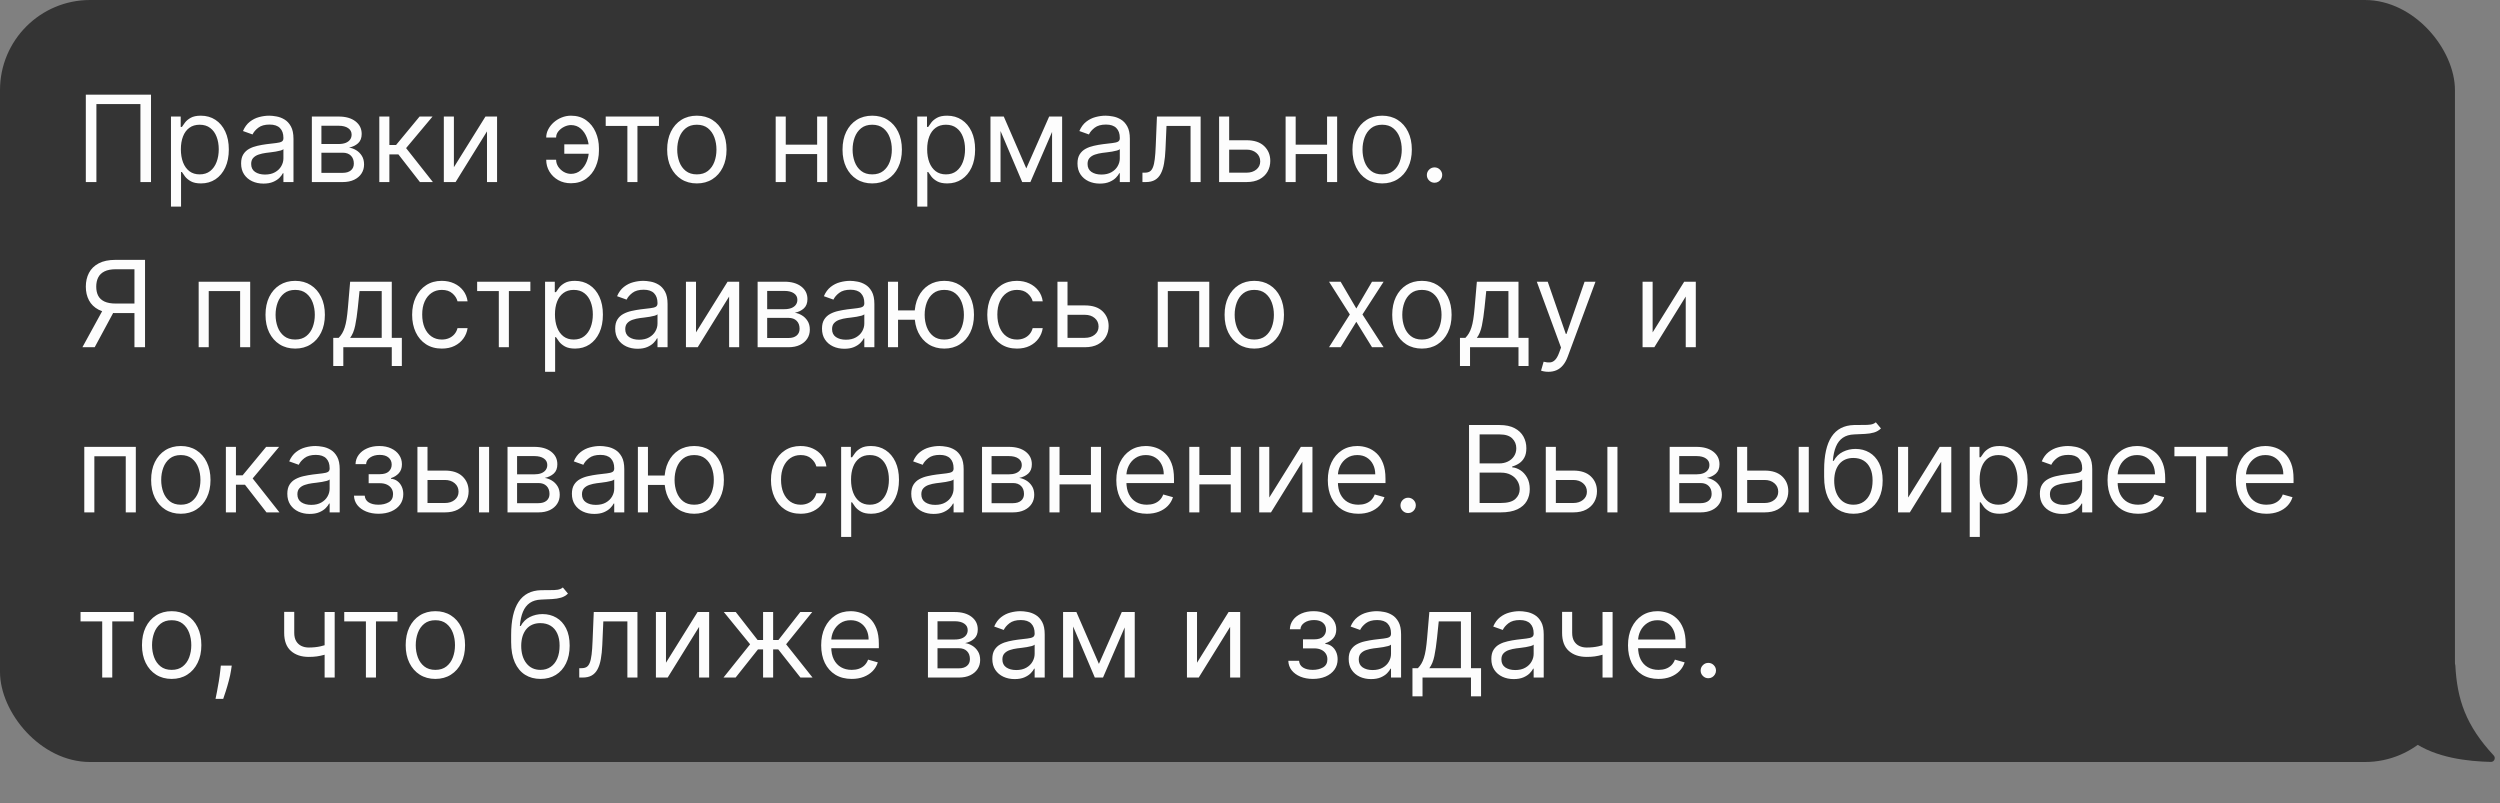 <?xml version="1.0" encoding="UTF-8"?> <svg xmlns="http://www.w3.org/2000/svg" width="1332" height="428" viewBox="0 0 1332 428" fill="none"><rect x="0" y="0" width="1332" height="428" fill="#808080" stroke="none"/><rect width="1308" height="406" rx="48" fill="#343434"></rect><path d="M80.454 50.455V97H74.818V55.455H51.364V97H45.727V50.455H80.454ZM91.097 110.091V62.091H96.278V67.636H96.915C97.309 67.03 97.854 66.258 98.551 65.318C99.263 64.364 100.278 63.515 101.597 62.773C102.93 62.015 104.733 61.636 107.006 61.636C109.945 61.636 112.536 62.371 114.778 63.841C117.021 65.311 118.771 67.394 120.028 70.091C121.286 72.788 121.915 75.97 121.915 79.636C121.915 83.333 121.286 86.538 120.028 89.25C118.771 91.947 117.028 94.038 114.801 95.523C112.574 96.992 110.006 97.727 107.097 97.727C104.854 97.727 103.059 97.356 101.71 96.614C100.362 95.856 99.324 95 98.597 94.046C97.869 93.076 97.309 92.273 96.915 91.636H96.46V110.091H91.097ZM96.369 79.546C96.369 82.182 96.756 84.508 97.528 86.523C98.301 88.523 99.43 90.091 100.915 91.227C102.4 92.349 104.218 92.909 106.369 92.909C108.612 92.909 110.483 92.318 111.983 91.136C113.498 89.939 114.634 88.333 115.392 86.318C116.165 84.288 116.551 82.03 116.551 79.546C116.551 77.091 116.172 74.879 115.415 72.909C114.672 70.924 113.544 69.356 112.028 68.204C110.528 67.038 108.642 66.454 106.369 66.454C104.188 66.454 102.354 67.008 100.869 68.114C99.385 69.204 98.263 70.735 97.506 72.704C96.748 74.659 96.369 76.939 96.369 79.546ZM140.369 97.818C138.157 97.818 136.15 97.401 134.347 96.568C132.544 95.72 131.112 94.5 130.051 92.909C128.991 91.303 128.46 89.364 128.46 87.091C128.46 85.091 128.854 83.47 129.642 82.227C130.43 80.97 131.483 79.985 132.801 79.273C134.119 78.561 135.574 78.03 137.165 77.682C138.771 77.318 140.384 77.03 142.006 76.818C144.127 76.546 145.847 76.341 147.165 76.204C148.498 76.053 149.468 75.803 150.074 75.454C150.695 75.106 151.006 74.5 151.006 73.636V73.454C151.006 71.212 150.392 69.47 149.165 68.227C147.953 66.985 146.112 66.364 143.642 66.364C141.081 66.364 139.074 66.924 137.619 68.046C136.165 69.167 135.142 70.364 134.551 71.636L129.46 69.818C130.369 67.697 131.581 66.046 133.097 64.864C134.627 63.667 136.294 62.833 138.097 62.364C139.915 61.879 141.703 61.636 143.46 61.636C144.581 61.636 145.869 61.773 147.324 62.045C148.794 62.303 150.21 62.841 151.574 63.659C152.953 64.477 154.097 65.712 155.006 67.364C155.915 69.015 156.369 71.227 156.369 74V97H151.006V92.273H150.733C150.369 93.03 149.763 93.841 148.915 94.704C148.066 95.568 146.938 96.303 145.528 96.909C144.119 97.515 142.4 97.818 140.369 97.818ZM141.188 93C143.309 93 145.097 92.583 146.551 91.75C148.021 90.917 149.127 89.841 149.869 88.523C150.627 87.204 151.006 85.818 151.006 84.364V79.454C150.778 79.727 150.278 79.977 149.506 80.204C148.748 80.417 147.869 80.606 146.869 80.773C145.884 80.924 144.922 81.061 143.983 81.182C143.059 81.288 142.309 81.379 141.733 81.454C140.339 81.636 139.036 81.932 137.824 82.341C136.627 82.735 135.657 83.333 134.915 84.136C134.188 84.924 133.824 86 133.824 87.364C133.824 89.227 134.513 90.636 135.892 91.591C137.286 92.53 139.051 93 141.188 93ZM166.159 97V62.091H180.432C184.189 62.091 187.174 62.939 189.386 64.636C191.598 66.333 192.705 68.576 192.705 71.364C192.705 73.485 192.076 75.129 190.818 76.296C189.561 77.447 187.947 78.227 185.977 78.636C187.265 78.818 188.515 79.273 189.727 80C190.955 80.727 191.97 81.727 192.773 83C193.576 84.258 193.977 85.803 193.977 87.636C193.977 89.424 193.523 91.023 192.614 92.432C191.705 93.841 190.402 94.954 188.705 95.773C187.008 96.591 184.977 97 182.614 97H166.159ZM171.25 92.091H182.614C184.462 92.091 185.909 91.651 186.955 90.773C188 89.894 188.523 88.697 188.523 87.182C188.523 85.379 188 83.962 186.955 82.932C185.909 81.886 184.462 81.364 182.614 81.364H171.25V92.091ZM171.25 76.727H180.432C181.871 76.727 183.106 76.53 184.136 76.136C185.167 75.727 185.955 75.151 186.5 74.409C187.061 73.651 187.341 72.758 187.341 71.727C187.341 70.258 186.727 69.106 185.5 68.273C184.273 67.424 182.583 67 180.432 67H171.25V76.727ZM202.097 97V62.091H207.46V77.273H211.006L223.551 62.091H230.46L216.369 78.909L230.642 97H223.733L212.278 82.273H207.46V97H202.097ZM241.835 89.091L258.653 62.091H264.835V97H259.472V70L242.744 97H236.472V62.091H241.835V89.091ZM304.205 66.636C302.992 66.651 301.773 66.962 300.545 67.568C299.333 68.174 298.318 68.977 297.5 69.977C296.697 70.962 296.295 72.061 296.295 73.273H291.023C291.023 71.758 291.386 70.303 292.114 68.909C292.841 67.515 293.818 66.273 295.045 65.182C296.288 64.091 297.697 63.227 299.273 62.591C300.864 61.955 302.508 61.636 304.205 61.636C307.386 61.636 310.083 62.439 312.295 64.046C314.523 65.651 316.212 67.773 317.364 70.409C318.53 73.046 319.114 75.909 319.114 79V80.273C319.114 83.349 318.53 86.212 317.364 88.864C316.212 91.5 314.523 93.621 312.295 95.227C310.083 96.833 307.386 97.636 304.205 97.636C301.659 97.636 299.394 97.076 297.409 95.954C295.424 94.818 293.864 93.303 292.727 91.409C291.591 89.515 291.023 87.409 291.023 85.091H296.295C296.295 86.409 296.667 87.644 297.409 88.796C298.167 89.932 299.144 90.856 300.341 91.568C301.553 92.265 302.841 92.621 304.205 92.636C306.235 92.621 307.962 91.985 309.386 90.727C310.811 89.47 311.894 87.894 312.636 86C313.379 84.106 313.75 82.197 313.75 80.273V79C313.75 77.03 313.379 75.106 312.636 73.227C311.909 71.333 310.833 69.765 309.409 68.523C308 67.28 306.265 66.651 304.205 66.636ZM315.932 76.909V81.909H300.659V76.909H315.932ZM322.722 67.091V62.091H351.085V67.091H339.631V97H334.267V67.091H322.722ZM371.278 97.727C368.127 97.727 365.362 96.977 362.983 95.477C360.619 93.977 358.771 91.879 357.438 89.182C356.119 86.485 355.46 83.333 355.46 79.727C355.46 76.091 356.119 72.917 357.438 70.204C358.771 67.492 360.619 65.386 362.983 63.886C365.362 62.386 368.127 61.636 371.278 61.636C374.43 61.636 377.188 62.386 379.551 63.886C381.93 65.386 383.778 67.492 385.097 70.204C386.43 72.917 387.097 76.091 387.097 79.727C387.097 83.333 386.43 86.485 385.097 89.182C383.778 91.879 381.93 93.977 379.551 95.477C377.188 96.977 374.43 97.727 371.278 97.727ZM371.278 92.909C373.672 92.909 375.642 92.296 377.188 91.068C378.733 89.841 379.877 88.227 380.619 86.227C381.362 84.227 381.733 82.061 381.733 79.727C381.733 77.394 381.362 75.22 380.619 73.204C379.877 71.189 378.733 69.561 377.188 68.318C375.642 67.076 373.672 66.454 371.278 66.454C368.884 66.454 366.915 67.076 365.369 68.318C363.824 69.561 362.68 71.189 361.938 73.204C361.195 75.22 360.824 77.394 360.824 79.727C360.824 82.061 361.195 84.227 361.938 86.227C362.68 88.227 363.824 89.841 365.369 91.068C366.915 92.296 368.884 92.909 371.278 92.909ZM436.648 77.091V82.091H417.375V77.091H436.648ZM418.648 62.091V97H413.284V62.091H418.648ZM440.739 62.091V97H435.375V62.091H440.739ZM464.716 97.727C461.564 97.727 458.799 96.977 456.42 95.477C454.057 93.977 452.208 91.879 450.875 89.182C449.557 86.485 448.898 83.333 448.898 79.727C448.898 76.091 449.557 72.917 450.875 70.204C452.208 67.492 454.057 65.386 456.42 63.886C458.799 62.386 461.564 61.636 464.716 61.636C467.867 61.636 470.625 62.386 472.989 63.886C475.367 65.386 477.216 67.492 478.534 70.204C479.867 72.917 480.534 76.091 480.534 79.727C480.534 83.333 479.867 86.485 478.534 89.182C477.216 91.879 475.367 93.977 472.989 95.477C470.625 96.977 467.867 97.727 464.716 97.727ZM464.716 92.909C467.11 92.909 469.08 92.296 470.625 91.068C472.17 89.841 473.314 88.227 474.057 86.227C474.799 84.227 475.17 82.061 475.17 79.727C475.17 77.394 474.799 75.22 474.057 73.204C473.314 71.189 472.17 69.561 470.625 68.318C469.08 67.076 467.11 66.454 464.716 66.454C462.322 66.454 460.352 67.076 458.807 68.318C457.261 69.561 456.117 71.189 455.375 73.204C454.633 75.22 454.261 77.394 454.261 79.727C454.261 82.061 454.633 84.227 455.375 86.227C456.117 88.227 457.261 89.841 458.807 91.068C460.352 92.296 462.322 92.909 464.716 92.909ZM488.722 110.091V62.091H493.903V67.636H494.54C494.934 67.03 495.479 66.258 496.176 65.318C496.888 64.364 497.903 63.515 499.222 62.773C500.555 62.015 502.358 61.636 504.631 61.636C507.57 61.636 510.161 62.371 512.403 63.841C514.646 65.311 516.396 67.394 517.653 70.091C518.911 72.788 519.54 75.97 519.54 79.636C519.54 83.333 518.911 86.538 517.653 89.25C516.396 91.947 514.653 94.038 512.426 95.523C510.199 96.992 507.631 97.727 504.722 97.727C502.479 97.727 500.684 97.356 499.335 96.614C497.987 95.856 496.949 95 496.222 94.046C495.494 93.076 494.934 92.273 494.54 91.636H494.085V110.091H488.722ZM493.994 79.546C493.994 82.182 494.381 84.508 495.153 86.523C495.926 88.523 497.055 90.091 498.54 91.227C500.025 92.349 501.843 92.909 503.994 92.909C506.237 92.909 508.108 92.318 509.608 91.136C511.123 89.939 512.259 88.333 513.017 86.318C513.79 84.288 514.176 82.03 514.176 79.546C514.176 77.091 513.797 74.879 513.04 72.909C512.297 70.924 511.169 69.356 509.653 68.204C508.153 67.038 506.267 66.454 503.994 66.454C501.813 66.454 499.979 67.008 498.494 68.114C497.009 69.204 495.888 70.735 495.131 72.704C494.373 74.659 493.994 76.939 493.994 79.546ZM546.812 89.727L558.994 62.091H564.085L548.994 97H544.631L529.812 62.091H534.812L546.812 89.727ZM533.085 62.091V97H527.722V62.091H533.085ZM560.54 97V62.091H565.903V97H560.54ZM585.994 97.818C583.782 97.818 581.775 97.401 579.972 96.568C578.169 95.72 576.737 94.5 575.676 92.909C574.616 91.303 574.085 89.364 574.085 87.091C574.085 85.091 574.479 83.47 575.267 82.227C576.055 80.97 577.108 79.985 578.426 79.273C579.744 78.561 581.199 78.03 582.79 77.682C584.396 77.318 586.009 77.03 587.631 76.818C589.752 76.546 591.472 76.341 592.79 76.204C594.123 76.053 595.093 75.803 595.699 75.454C596.32 75.106 596.631 74.5 596.631 73.636V73.454C596.631 71.212 596.017 69.47 594.79 68.227C593.578 66.985 591.737 66.364 589.267 66.364C586.706 66.364 584.699 66.924 583.244 68.046C581.79 69.167 580.767 70.364 580.176 71.636L575.085 69.818C575.994 67.697 577.206 66.046 578.722 64.864C580.252 63.667 581.919 62.833 583.722 62.364C585.54 61.879 587.328 61.636 589.085 61.636C590.206 61.636 591.494 61.773 592.949 62.045C594.419 62.303 595.835 62.841 597.199 63.659C598.578 64.477 599.722 65.712 600.631 67.364C601.54 69.015 601.994 71.227 601.994 74V97H596.631V92.273H596.358C595.994 93.03 595.388 93.841 594.54 94.704C593.691 95.568 592.563 96.303 591.153 96.909C589.744 97.515 588.025 97.818 585.994 97.818ZM586.812 93C588.934 93 590.722 92.583 592.176 91.75C593.646 90.917 594.752 89.841 595.494 88.523C596.252 87.204 596.631 85.818 596.631 84.364V79.454C596.403 79.727 595.903 79.977 595.131 80.204C594.373 80.417 593.494 80.606 592.494 80.773C591.509 80.924 590.547 81.061 589.608 81.182C588.684 81.288 587.934 81.379 587.358 81.454C585.964 81.636 584.661 81.932 583.449 82.341C582.252 82.735 581.282 83.333 580.54 84.136C579.813 84.924 579.449 86 579.449 87.364C579.449 89.227 580.138 90.636 581.517 91.591C582.911 92.53 584.676 93 586.812 93ZM608.693 97V92H609.966C611.011 92 611.883 91.796 612.58 91.386C613.277 90.962 613.837 90.227 614.261 89.182C614.701 88.121 615.034 86.651 615.261 84.773C615.504 82.879 615.678 80.47 615.784 77.546L616.42 62.091H639.693V97H634.33V67.091H621.511L620.966 79.546C620.845 82.409 620.587 84.932 620.193 87.114C619.814 89.28 619.231 91.099 618.443 92.568C617.67 94.038 616.64 95.144 615.352 95.886C614.064 96.629 612.451 97 610.511 97H608.693ZM654.17 74.727H664.17C668.261 74.727 671.39 75.765 673.557 77.841C675.723 79.917 676.807 82.546 676.807 85.727C676.807 87.818 676.322 89.72 675.352 91.432C674.383 93.129 672.958 94.485 671.08 95.5C669.201 96.5 666.898 97 664.17 97H649.534V62.091H654.898V92H664.17C666.292 92 668.034 91.439 669.398 90.318C670.761 89.197 671.443 87.758 671.443 86C671.443 84.151 670.761 82.644 669.398 81.477C668.034 80.311 666.292 79.727 664.17 79.727H654.17V74.727ZM708.335 77.091V82.091H689.062V77.091H708.335ZM690.335 62.091V97H684.972V62.091H690.335ZM712.426 62.091V97H707.062V62.091H712.426ZM736.403 97.727C733.252 97.727 730.487 96.977 728.108 95.477C725.744 93.977 723.896 91.879 722.562 89.182C721.244 86.485 720.585 83.333 720.585 79.727C720.585 76.091 721.244 72.917 722.562 70.204C723.896 67.492 725.744 65.386 728.108 63.886C730.487 62.386 733.252 61.636 736.403 61.636C739.555 61.636 742.313 62.386 744.676 63.886C747.055 65.386 748.903 67.492 750.222 70.204C751.555 72.917 752.222 76.091 752.222 79.727C752.222 83.333 751.555 86.485 750.222 89.182C748.903 91.879 747.055 93.977 744.676 95.477C742.313 96.977 739.555 97.727 736.403 97.727ZM736.403 92.909C738.797 92.909 740.767 92.296 742.312 91.068C743.858 89.841 745.002 88.227 745.744 86.227C746.487 84.227 746.858 82.061 746.858 79.727C746.858 77.394 746.487 75.22 745.744 73.204C745.002 71.189 743.858 69.561 742.312 68.318C740.767 67.076 738.797 66.454 736.403 66.454C734.009 66.454 732.04 67.076 730.494 68.318C728.949 69.561 727.805 71.189 727.062 73.204C726.32 75.22 725.949 77.394 725.949 79.727C725.949 82.061 726.32 84.227 727.062 86.227C727.805 88.227 728.949 89.841 730.494 91.068C732.04 92.296 734.009 92.909 736.403 92.909ZM764.318 97.364C763.197 97.364 762.235 96.962 761.432 96.159C760.629 95.356 760.227 94.394 760.227 93.273C760.227 92.151 760.629 91.189 761.432 90.386C762.235 89.583 763.197 89.182 764.318 89.182C765.439 89.182 766.402 89.583 767.205 90.386C768.008 91.189 768.409 92.151 768.409 93.273C768.409 94.015 768.22 94.697 767.841 95.318C767.477 95.939 766.985 96.439 766.364 96.818C765.758 97.182 765.076 97.364 764.318 97.364ZM77.273 185H71.636V143.455H61.727C59.212 143.455 57.189 143.841 55.659 144.614C54.129 145.371 53.015 146.447 52.318 147.841C51.621 149.235 51.273 150.864 51.273 152.727C51.273 154.591 51.614 156.197 52.295 157.545C52.992 158.879 54.099 159.909 55.614 160.636C57.144 161.364 59.151 161.727 61.636 161.727H74.182V166.818H61.455C57.849 166.818 54.886 166.22 52.568 165.023C50.25 163.811 48.53 162.144 47.409 160.023C46.288 157.902 45.727 155.47 45.727 152.727C45.727 149.985 46.288 147.538 47.409 145.386C48.53 143.235 50.258 141.545 52.591 140.318C54.924 139.076 57.909 138.455 61.545 138.455H77.273V185ZM55.364 164.091H61.727L50.455 185H43.909L55.364 164.091ZM105.847 185V150.091H133.301V185H127.938V155.091H111.21V185H105.847ZM157.278 185.727C154.127 185.727 151.362 184.977 148.983 183.477C146.619 181.977 144.771 179.879 143.438 177.182C142.119 174.485 141.46 171.333 141.46 167.727C141.46 164.091 142.119 160.917 143.438 158.205C144.771 155.492 146.619 153.386 148.983 151.886C151.362 150.386 154.127 149.636 157.278 149.636C160.43 149.636 163.188 150.386 165.551 151.886C167.93 153.386 169.778 155.492 171.097 158.205C172.43 160.917 173.097 164.091 173.097 167.727C173.097 171.333 172.43 174.485 171.097 177.182C169.778 179.879 167.93 181.977 165.551 183.477C163.188 184.977 160.43 185.727 157.278 185.727ZM157.278 180.909C159.672 180.909 161.642 180.295 163.188 179.068C164.733 177.841 165.877 176.227 166.619 174.227C167.362 172.227 167.733 170.061 167.733 167.727C167.733 165.394 167.362 163.22 166.619 161.205C165.877 159.189 164.733 157.561 163.188 156.318C161.642 155.076 159.672 154.455 157.278 154.455C154.884 154.455 152.915 155.076 151.369 156.318C149.824 157.561 148.68 159.189 147.938 161.205C147.195 163.22 146.824 165.394 146.824 167.727C146.824 170.061 147.195 172.227 147.938 174.227C148.68 176.227 149.824 177.841 151.369 179.068C152.915 180.295 154.884 180.909 157.278 180.909ZM177.557 195V180H180.466C181.178 179.258 181.792 178.455 182.307 177.591C182.822 176.727 183.269 175.705 183.648 174.523C184.042 173.326 184.375 171.871 184.648 170.159C184.92 168.432 185.163 166.348 185.375 163.909L186.557 150.091H208.739V180H214.102V195H208.739V185H182.92V195H177.557ZM186.557 180H203.375V155.091H191.557L190.648 163.909C190.269 167.561 189.799 170.75 189.239 173.477C188.678 176.205 187.784 178.379 186.557 180ZM235.403 185.727C232.131 185.727 229.313 184.955 226.949 183.409C224.585 181.864 222.767 179.735 221.494 177.023C220.222 174.311 219.585 171.212 219.585 167.727C219.585 164.182 220.237 161.053 221.54 158.341C222.858 155.614 224.691 153.485 227.04 151.955C229.403 150.409 232.161 149.636 235.312 149.636C237.767 149.636 239.979 150.091 241.949 151C243.919 151.909 245.532 153.182 246.79 154.818C248.047 156.455 248.828 158.364 249.131 160.545H243.767C243.358 158.955 242.449 157.545 241.04 156.318C239.646 155.076 237.767 154.455 235.403 154.455C233.313 154.455 231.479 155 229.903 156.091C228.343 157.167 227.123 158.689 226.244 160.659C225.381 162.614 224.949 164.909 224.949 167.545C224.949 170.242 225.373 172.591 226.222 174.591C227.085 176.591 228.297 178.144 229.858 179.25C231.434 180.356 233.282 180.909 235.403 180.909C236.797 180.909 238.062 180.667 239.199 180.182C240.335 179.697 241.297 179 242.085 178.091C242.873 177.182 243.434 176.091 243.767 174.818H249.131C248.828 176.879 248.078 178.735 246.881 180.386C245.699 182.023 244.131 183.326 242.176 184.295C240.237 185.25 237.979 185.727 235.403 185.727ZM254.222 155.091V150.091H282.585V155.091H271.131V185H265.767V155.091H254.222ZM290.409 198.091V150.091H295.591V155.636H296.227C296.621 155.03 297.167 154.258 297.864 153.318C298.576 152.364 299.591 151.515 300.909 150.773C302.242 150.015 304.045 149.636 306.318 149.636C309.258 149.636 311.848 150.371 314.091 151.841C316.333 153.311 318.083 155.394 319.341 158.091C320.598 160.788 321.227 163.97 321.227 167.636C321.227 171.333 320.598 174.538 319.341 177.25C318.083 179.947 316.341 182.038 314.114 183.523C311.886 184.992 309.318 185.727 306.409 185.727C304.167 185.727 302.371 185.356 301.023 184.614C299.674 183.856 298.636 183 297.909 182.045C297.182 181.076 296.621 180.273 296.227 179.636H295.773V198.091H290.409ZM295.682 167.545C295.682 170.182 296.068 172.508 296.841 174.523C297.614 176.523 298.742 178.091 300.227 179.227C301.712 180.348 303.53 180.909 305.682 180.909C307.924 180.909 309.795 180.318 311.295 179.136C312.811 177.939 313.947 176.333 314.705 174.318C315.477 172.288 315.864 170.03 315.864 167.545C315.864 165.091 315.485 162.879 314.727 160.909C313.985 158.924 312.856 157.356 311.341 156.205C309.841 155.038 307.955 154.455 305.682 154.455C303.5 154.455 301.667 155.008 300.182 156.114C298.697 157.205 297.576 158.735 296.818 160.705C296.061 162.659 295.682 164.939 295.682 167.545ZM339.682 185.818C337.47 185.818 335.462 185.402 333.659 184.568C331.856 183.72 330.424 182.5 329.364 180.909C328.303 179.303 327.773 177.364 327.773 175.091C327.773 173.091 328.167 171.47 328.955 170.227C329.742 168.97 330.795 167.985 332.114 167.273C333.432 166.561 334.886 166.03 336.477 165.682C338.083 165.318 339.697 165.03 341.318 164.818C343.439 164.545 345.159 164.341 346.477 164.205C347.811 164.053 348.78 163.803 349.386 163.455C350.008 163.106 350.318 162.5 350.318 161.636V161.455C350.318 159.212 349.705 157.47 348.477 156.227C347.265 154.985 345.424 154.364 342.955 154.364C340.394 154.364 338.386 154.924 336.932 156.045C335.477 157.167 334.455 158.364 333.864 159.636L328.773 157.818C329.682 155.697 330.894 154.045 332.409 152.864C333.939 151.667 335.606 150.833 337.409 150.364C339.227 149.879 341.015 149.636 342.773 149.636C343.894 149.636 345.182 149.773 346.636 150.045C348.106 150.303 349.523 150.841 350.886 151.659C352.265 152.477 353.409 153.712 354.318 155.364C355.227 157.015 355.682 159.227 355.682 162V185H350.318V180.273H350.045C349.682 181.03 349.076 181.841 348.227 182.705C347.379 183.568 346.25 184.303 344.841 184.909C343.432 185.515 341.712 185.818 339.682 185.818ZM340.5 181C342.621 181 344.409 180.583 345.864 179.75C347.333 178.917 348.439 177.841 349.182 176.523C349.939 175.205 350.318 173.818 350.318 172.364V167.455C350.091 167.727 349.591 167.977 348.818 168.205C348.061 168.417 347.182 168.606 346.182 168.773C345.197 168.924 344.235 169.061 343.295 169.182C342.371 169.288 341.621 169.379 341.045 169.455C339.652 169.636 338.348 169.932 337.136 170.341C335.939 170.735 334.97 171.333 334.227 172.136C333.5 172.924 333.136 174 333.136 175.364C333.136 177.227 333.826 178.636 335.205 179.591C336.598 180.53 338.364 181 340.5 181ZM370.835 177.091L387.653 150.091H393.835V185H388.472V158L371.744 185H365.472V150.091H370.835V177.091ZM403.659 185V150.091H417.932C421.689 150.091 424.674 150.939 426.886 152.636C429.098 154.333 430.205 156.576 430.205 159.364C430.205 161.485 429.576 163.129 428.318 164.295C427.061 165.447 425.447 166.227 423.477 166.636C424.765 166.818 426.015 167.273 427.227 168C428.455 168.727 429.47 169.727 430.273 171C431.076 172.258 431.477 173.803 431.477 175.636C431.477 177.424 431.023 179.023 430.114 180.432C429.205 181.841 427.902 182.955 426.205 183.773C424.508 184.591 422.477 185 420.114 185H403.659ZM408.75 180.091H420.114C421.962 180.091 423.409 179.652 424.455 178.773C425.5 177.894 426.023 176.697 426.023 175.182C426.023 173.379 425.5 171.962 424.455 170.932C423.409 169.886 421.962 169.364 420.114 169.364H408.75V180.091ZM408.75 164.727H417.932C419.371 164.727 420.606 164.53 421.636 164.136C422.667 163.727 423.455 163.152 424 162.409C424.561 161.652 424.841 160.758 424.841 159.727C424.841 158.258 424.227 157.106 423 156.273C421.773 155.424 420.083 155 417.932 155H408.75V164.727ZM449.869 185.818C447.657 185.818 445.65 185.402 443.847 184.568C442.044 183.72 440.612 182.5 439.551 180.909C438.491 179.303 437.96 177.364 437.96 175.091C437.96 173.091 438.354 171.47 439.142 170.227C439.93 168.97 440.983 167.985 442.301 167.273C443.619 166.561 445.074 166.03 446.665 165.682C448.271 165.318 449.884 165.03 451.506 164.818C453.627 164.545 455.347 164.341 456.665 164.205C457.998 164.053 458.968 163.803 459.574 163.455C460.195 163.106 460.506 162.5 460.506 161.636V161.455C460.506 159.212 459.892 157.47 458.665 156.227C457.453 154.985 455.612 154.364 453.142 154.364C450.581 154.364 448.574 154.924 447.119 156.045C445.665 157.167 444.642 158.364 444.051 159.636L438.96 157.818C439.869 155.697 441.081 154.045 442.597 152.864C444.127 151.667 445.794 150.833 447.597 150.364C449.415 149.879 451.203 149.636 452.96 149.636C454.081 149.636 455.369 149.773 456.824 150.045C458.294 150.303 459.71 150.841 461.074 151.659C462.453 152.477 463.597 153.712 464.506 155.364C465.415 157.015 465.869 159.227 465.869 162V185H460.506V180.273H460.233C459.869 181.03 459.263 181.841 458.415 182.705C457.566 183.568 456.438 184.303 455.028 184.909C453.619 185.515 451.9 185.818 449.869 185.818ZM450.688 181C452.809 181 454.597 180.583 456.051 179.75C457.521 178.917 458.627 177.841 459.369 176.523C460.127 175.205 460.506 173.818 460.506 172.364V167.455C460.278 167.727 459.778 167.977 459.006 168.205C458.248 168.417 457.369 168.606 456.369 168.773C455.384 168.924 454.422 169.061 453.483 169.182C452.559 169.288 451.809 169.379 451.233 169.455C449.839 169.636 448.536 169.932 447.324 170.341C446.127 170.735 445.157 171.333 444.415 172.136C443.688 172.924 443.324 174 443.324 175.364C443.324 177.227 444.013 178.636 445.392 179.591C446.786 180.53 448.551 181 450.688 181ZM492.386 165.364V170.364H473.932V165.364H492.386ZM478.477 150.091V185H473.114V150.091H478.477ZM503.114 185.727C499.962 185.727 497.197 184.977 494.818 183.477C492.455 181.977 490.606 179.879 489.273 177.182C487.955 174.485 487.295 171.333 487.295 167.727C487.295 164.091 487.955 160.917 489.273 158.205C490.606 155.492 492.455 153.386 494.818 151.886C497.197 150.386 499.962 149.636 503.114 149.636C506.265 149.636 509.023 150.386 511.386 151.886C513.765 153.386 515.614 155.492 516.932 158.205C518.265 160.917 518.932 164.091 518.932 167.727C518.932 171.333 518.265 174.485 516.932 177.182C515.614 179.879 513.765 181.977 511.386 183.477C509.023 184.977 506.265 185.727 503.114 185.727ZM503.114 180.909C505.508 180.909 507.477 180.295 509.023 179.068C510.568 177.841 511.712 176.227 512.455 174.227C513.197 172.227 513.568 170.061 513.568 167.727C513.568 165.394 513.197 163.22 512.455 161.205C511.712 159.189 510.568 157.561 509.023 156.318C507.477 155.076 505.508 154.455 503.114 154.455C500.72 154.455 498.75 155.076 497.205 156.318C495.659 157.561 494.515 159.189 493.773 161.205C493.03 163.22 492.659 165.394 492.659 167.727C492.659 170.061 493.03 172.227 493.773 174.227C494.515 176.227 495.659 177.841 497.205 179.068C498.75 180.295 500.72 180.909 503.114 180.909ZM541.841 185.727C538.568 185.727 535.75 184.955 533.386 183.409C531.023 181.864 529.205 179.735 527.932 177.023C526.659 174.311 526.023 171.212 526.023 167.727C526.023 164.182 526.674 161.053 527.977 158.341C529.295 155.614 531.129 153.485 533.477 151.955C535.841 150.409 538.598 149.636 541.75 149.636C544.205 149.636 546.417 150.091 548.386 151C550.356 151.909 551.97 153.182 553.227 154.818C554.485 156.455 555.265 158.364 555.568 160.545H550.205C549.795 158.955 548.886 157.545 547.477 156.318C546.083 155.076 544.205 154.455 541.841 154.455C539.75 154.455 537.917 155 536.341 156.091C534.78 157.167 533.561 158.689 532.682 160.659C531.818 162.614 531.386 164.909 531.386 167.545C531.386 170.242 531.811 172.591 532.659 174.591C533.523 176.591 534.735 178.144 536.295 179.25C537.871 180.356 539.72 180.909 541.841 180.909C543.235 180.909 544.5 180.667 545.636 180.182C546.773 179.697 547.735 179 548.523 178.091C549.311 177.182 549.871 176.091 550.205 174.818H555.568C555.265 176.879 554.515 178.735 553.318 180.386C552.136 182.023 550.568 183.326 548.614 184.295C546.674 185.25 544.417 185.727 541.841 185.727ZM568.045 162.727H578.045C582.136 162.727 585.265 163.765 587.432 165.841C589.598 167.917 590.682 170.545 590.682 173.727C590.682 175.818 590.197 177.72 589.227 179.432C588.258 181.129 586.833 182.485 584.955 183.5C583.076 184.5 580.773 185 578.045 185H563.409V150.091H568.773V180H578.045C580.167 180 581.909 179.439 583.273 178.318C584.636 177.197 585.318 175.758 585.318 174C585.318 172.152 584.636 170.644 583.273 169.477C581.909 168.311 580.167 167.727 578.045 167.727H568.045V162.727ZM616.847 185V150.091H644.301V185H638.938V155.091H622.21V185H616.847ZM668.278 185.727C665.127 185.727 662.362 184.977 659.983 183.477C657.619 181.977 655.771 179.879 654.438 177.182C653.119 174.485 652.46 171.333 652.46 167.727C652.46 164.091 653.119 160.917 654.438 158.205C655.771 155.492 657.619 153.386 659.983 151.886C662.362 150.386 665.127 149.636 668.278 149.636C671.43 149.636 674.188 150.386 676.551 151.886C678.93 153.386 680.778 155.492 682.097 158.205C683.43 160.917 684.097 164.091 684.097 167.727C684.097 171.333 683.43 174.485 682.097 177.182C680.778 179.879 678.93 181.977 676.551 183.477C674.188 184.977 671.43 185.727 668.278 185.727ZM668.278 180.909C670.672 180.909 672.642 180.295 674.188 179.068C675.733 177.841 676.877 176.227 677.619 174.227C678.362 172.227 678.733 170.061 678.733 167.727C678.733 165.394 678.362 163.22 677.619 161.205C676.877 159.189 675.733 157.561 674.188 156.318C672.642 155.076 670.672 154.455 668.278 154.455C665.884 154.455 663.915 155.076 662.369 156.318C660.824 157.561 659.68 159.189 658.938 161.205C658.195 163.22 657.824 165.394 657.824 167.727C657.824 170.061 658.195 172.227 658.938 174.227C659.68 176.227 660.824 177.841 662.369 179.068C663.915 180.295 665.884 180.909 668.278 180.909ZM714.284 150.091L722.648 164.364L731.011 150.091H737.193L725.92 167.545L737.193 185H731.011L722.648 171.455L714.284 185H708.102L719.193 167.545L708.102 150.091H714.284ZM757.591 185.727C754.439 185.727 751.674 184.977 749.295 183.477C746.932 181.977 745.083 179.879 743.75 177.182C742.432 174.485 741.773 171.333 741.773 167.727C741.773 164.091 742.432 160.917 743.75 158.205C745.083 155.492 746.932 153.386 749.295 151.886C751.674 150.386 754.439 149.636 757.591 149.636C760.742 149.636 763.5 150.386 765.864 151.886C768.242 153.386 770.091 155.492 771.409 158.205C772.742 160.917 773.409 164.091 773.409 167.727C773.409 171.333 772.742 174.485 771.409 177.182C770.091 179.879 768.242 181.977 765.864 183.477C763.5 184.977 760.742 185.727 757.591 185.727ZM757.591 180.909C759.985 180.909 761.955 180.295 763.5 179.068C765.045 177.841 766.189 176.227 766.932 174.227C767.674 172.227 768.045 170.061 768.045 167.727C768.045 165.394 767.674 163.22 766.932 161.205C766.189 159.189 765.045 157.561 763.5 156.318C761.955 155.076 759.985 154.455 757.591 154.455C755.197 154.455 753.227 155.076 751.682 156.318C750.136 157.561 748.992 159.189 748.25 161.205C747.508 163.22 747.136 165.394 747.136 167.727C747.136 170.061 747.508 172.227 748.25 174.227C748.992 176.227 750.136 177.841 751.682 179.068C753.227 180.295 755.197 180.909 757.591 180.909ZM777.869 195V180H780.778C781.491 179.258 782.104 178.455 782.619 177.591C783.134 176.727 783.581 175.705 783.96 174.523C784.354 173.326 784.688 171.871 784.96 170.159C785.233 168.432 785.475 166.348 785.688 163.909L786.869 150.091H809.051V180H814.415V195H809.051V185H783.233V195H777.869ZM786.869 180H803.688V155.091H791.869L790.96 163.909C790.581 167.561 790.112 170.75 789.551 173.477C788.991 176.205 788.097 178.379 786.869 180ZM824.989 198.091C824.08 198.091 823.269 198.015 822.557 197.864C821.845 197.727 821.352 197.591 821.08 197.455L822.443 192.727C823.746 193.061 824.898 193.182 825.898 193.091C826.898 193 827.784 192.553 828.557 191.75C829.345 190.962 830.064 189.682 830.716 187.909L831.716 185.182L818.807 150.091H824.625L834.261 177.909H834.625L844.261 150.091H850.08L835.261 190.091C834.595 191.894 833.769 193.386 832.784 194.568C831.799 195.765 830.655 196.652 829.352 197.227C828.064 197.803 826.61 198.091 824.989 198.091ZM880.523 177.091L897.341 150.091H903.523V185H898.159V158L881.432 185H875.159V150.091H880.523V177.091ZM44.909 273V238.091H72.364V273H67V243.091H50.273V273H44.909ZM96.341 273.727C93.189 273.727 90.424 272.977 88.046 271.477C85.682 269.977 83.833 267.879 82.5 265.182C81.182 262.485 80.523 259.333 80.523 255.727C80.523 252.091 81.182 248.917 82.5 246.205C83.833 243.492 85.682 241.386 88.046 239.886C90.424 238.386 93.189 237.636 96.341 237.636C99.492 237.636 102.25 238.386 104.614 239.886C106.992 241.386 108.841 243.492 110.159 246.205C111.492 248.917 112.159 252.091 112.159 255.727C112.159 259.333 111.492 262.485 110.159 265.182C108.841 267.879 106.992 269.977 104.614 271.477C102.25 272.977 99.492 273.727 96.341 273.727ZM96.341 268.909C98.735 268.909 100.705 268.295 102.25 267.068C103.795 265.841 104.939 264.227 105.682 262.227C106.424 260.227 106.795 258.061 106.795 255.727C106.795 253.394 106.424 251.22 105.682 249.205C104.939 247.189 103.795 245.561 102.25 244.318C100.705 243.076 98.735 242.455 96.341 242.455C93.947 242.455 91.977 243.076 90.432 244.318C88.886 245.561 87.742 247.189 87 249.205C86.258 251.22 85.886 253.394 85.886 255.727C85.886 258.061 86.258 260.227 87 262.227C87.742 264.227 88.886 265.841 90.432 267.068C91.977 268.295 93.947 268.909 96.341 268.909ZM120.347 273V238.091H125.71V253.273H129.256L141.801 238.091H148.71L134.619 254.909L148.892 273H141.983L130.528 258.273H125.71V273H120.347ZM164.994 273.818C162.782 273.818 160.775 273.402 158.972 272.568C157.169 271.72 155.737 270.5 154.676 268.909C153.616 267.303 153.085 265.364 153.085 263.091C153.085 261.091 153.479 259.47 154.267 258.227C155.055 256.97 156.108 255.985 157.426 255.273C158.744 254.561 160.199 254.03 161.79 253.682C163.396 253.318 165.009 253.03 166.631 252.818C168.752 252.545 170.472 252.341 171.79 252.205C173.123 252.053 174.093 251.803 174.699 251.455C175.32 251.106 175.631 250.5 175.631 249.636V249.455C175.631 247.212 175.017 245.47 173.79 244.227C172.578 242.985 170.737 242.364 168.267 242.364C165.706 242.364 163.699 242.924 162.244 244.045C160.79 245.167 159.767 246.364 159.176 247.636L154.085 245.818C154.994 243.697 156.206 242.045 157.722 240.864C159.252 239.667 160.919 238.833 162.722 238.364C164.54 237.879 166.328 237.636 168.085 237.636C169.206 237.636 170.494 237.773 171.949 238.045C173.419 238.303 174.835 238.841 176.199 239.659C177.578 240.477 178.722 241.712 179.631 243.364C180.54 245.015 180.994 247.227 180.994 250V273H175.631V268.273H175.358C174.994 269.03 174.388 269.841 173.54 270.705C172.691 271.568 171.563 272.303 170.153 272.909C168.744 273.515 167.025 273.818 164.994 273.818ZM165.812 269C167.934 269 169.722 268.583 171.176 267.75C172.646 266.917 173.752 265.841 174.494 264.523C175.252 263.205 175.631 261.818 175.631 260.364V255.455C175.403 255.727 174.903 255.977 174.131 256.205C173.373 256.417 172.494 256.606 171.494 256.773C170.509 256.924 169.547 257.061 168.608 257.182C167.684 257.288 166.934 257.379 166.358 257.455C164.964 257.636 163.661 257.932 162.449 258.341C161.252 258.735 160.282 259.333 159.54 260.136C158.813 260.924 158.449 262 158.449 263.364C158.449 265.227 159.138 266.636 160.517 267.591C161.911 268.53 163.676 269 165.812 269ZM188.602 264.091H194.33C194.451 265.667 195.163 266.864 196.466 267.682C197.784 268.5 199.496 268.909 201.602 268.909C203.754 268.909 205.595 268.47 207.125 267.591C208.655 266.697 209.42 265.258 209.42 263.273C209.42 262.106 209.133 261.091 208.557 260.227C207.981 259.348 207.17 258.667 206.125 258.182C205.08 257.697 203.845 257.455 202.42 257.455H196.42V252.636H202.42C204.557 252.636 206.133 252.152 207.148 251.182C208.178 250.212 208.693 249 208.693 247.545C208.693 245.985 208.14 244.735 207.034 243.795C205.928 242.841 204.36 242.364 202.33 242.364C200.284 242.364 198.58 242.826 197.216 243.75C195.852 244.659 195.133 245.833 195.057 247.273H189.42C189.481 245.394 190.057 243.735 191.148 242.295C192.239 240.841 193.723 239.705 195.602 238.886C197.481 238.053 199.633 237.636 202.057 237.636C204.511 237.636 206.64 238.068 208.443 238.932C210.261 239.78 211.663 240.939 212.648 242.409C213.648 243.864 214.148 245.515 214.148 247.364C214.148 249.333 213.595 250.924 212.489 252.136C211.383 253.348 209.996 254.212 208.33 254.727V255.091C209.648 255.182 210.792 255.606 211.761 256.364C212.746 257.106 213.511 258.083 214.057 259.295C214.602 260.492 214.875 261.818 214.875 263.273C214.875 265.394 214.307 267.242 213.17 268.818C212.034 270.379 210.473 271.591 208.489 272.455C206.504 273.303 204.239 273.727 201.693 273.727C199.223 273.727 197.011 273.326 195.057 272.523C193.102 271.705 191.549 270.576 190.398 269.136C189.261 267.682 188.663 266 188.602 264.091ZM227.045 250.727H237.045C241.136 250.727 244.265 251.765 246.432 253.841C248.598 255.917 249.682 258.545 249.682 261.727C249.682 263.818 249.197 265.72 248.227 267.432C247.258 269.129 245.833 270.485 243.955 271.5C242.076 272.5 239.773 273 237.045 273H222.409V238.091H227.773V268H237.045C239.167 268 240.909 267.439 242.273 266.318C243.636 265.197 244.318 263.758 244.318 262C244.318 260.152 243.636 258.644 242.273 257.477C240.909 256.311 239.167 255.727 237.045 255.727H227.045V250.727ZM255.227 273V238.091H260.591V273H255.227ZM270.409 273V238.091H284.682C288.439 238.091 291.424 238.939 293.636 240.636C295.848 242.333 296.955 244.576 296.955 247.364C296.955 249.485 296.326 251.129 295.068 252.295C293.811 253.447 292.197 254.227 290.227 254.636C291.515 254.818 292.765 255.273 293.977 256C295.205 256.727 296.22 257.727 297.023 259C297.826 260.258 298.227 261.803 298.227 263.636C298.227 265.424 297.773 267.023 296.864 268.432C295.955 269.841 294.652 270.955 292.955 271.773C291.258 272.591 289.227 273 286.864 273H270.409ZM275.5 268.091H286.864C288.712 268.091 290.159 267.652 291.205 266.773C292.25 265.894 292.773 264.697 292.773 263.182C292.773 261.379 292.25 259.962 291.205 258.932C290.159 257.886 288.712 257.364 286.864 257.364H275.5V268.091ZM275.5 252.727H284.682C286.121 252.727 287.356 252.53 288.386 252.136C289.417 251.727 290.205 251.152 290.75 250.409C291.311 249.652 291.591 248.758 291.591 247.727C291.591 246.258 290.977 245.106 289.75 244.273C288.523 243.424 286.833 243 284.682 243H275.5V252.727ZM316.619 273.818C314.407 273.818 312.4 273.402 310.597 272.568C308.794 271.72 307.362 270.5 306.301 268.909C305.241 267.303 304.71 265.364 304.71 263.091C304.71 261.091 305.104 259.47 305.892 258.227C306.68 256.97 307.733 255.985 309.051 255.273C310.369 254.561 311.824 254.03 313.415 253.682C315.021 253.318 316.634 253.03 318.256 252.818C320.377 252.545 322.097 252.341 323.415 252.205C324.748 252.053 325.718 251.803 326.324 251.455C326.945 251.106 327.256 250.5 327.256 249.636V249.455C327.256 247.212 326.642 245.47 325.415 244.227C324.203 242.985 322.362 242.364 319.892 242.364C317.331 242.364 315.324 242.924 313.869 244.045C312.415 245.167 311.392 246.364 310.801 247.636L305.71 245.818C306.619 243.697 307.831 242.045 309.347 240.864C310.877 239.667 312.544 238.833 314.347 238.364C316.165 237.879 317.953 237.636 319.71 237.636C320.831 237.636 322.119 237.773 323.574 238.045C325.044 238.303 326.46 238.841 327.824 239.659C329.203 240.477 330.347 241.712 331.256 243.364C332.165 245.015 332.619 247.227 332.619 250V273H327.256V268.273H326.983C326.619 269.03 326.013 269.841 325.165 270.705C324.316 271.568 323.188 272.303 321.778 272.909C320.369 273.515 318.65 273.818 316.619 273.818ZM317.438 269C319.559 269 321.347 268.583 322.801 267.75C324.271 266.917 325.377 265.841 326.119 264.523C326.877 263.205 327.256 261.818 327.256 260.364V255.455C327.028 255.727 326.528 255.977 325.756 256.205C324.998 256.417 324.119 256.606 323.119 256.773C322.134 256.924 321.172 257.061 320.233 257.182C319.309 257.288 318.559 257.379 317.983 257.455C316.589 257.636 315.286 257.932 314.074 258.341C312.877 258.735 311.907 259.333 311.165 260.136C310.438 260.924 310.074 262 310.074 263.364C310.074 265.227 310.763 266.636 312.142 267.591C313.536 268.53 315.301 269 317.438 269ZM359.136 253.364V258.364H340.682V253.364H359.136ZM345.227 238.091V273H339.864V238.091H345.227ZM369.864 273.727C366.712 273.727 363.947 272.977 361.568 271.477C359.205 269.977 357.356 267.879 356.023 265.182C354.705 262.485 354.045 259.333 354.045 255.727C354.045 252.091 354.705 248.917 356.023 246.205C357.356 243.492 359.205 241.386 361.568 239.886C363.947 238.386 366.712 237.636 369.864 237.636C373.015 237.636 375.773 238.386 378.136 239.886C380.515 241.386 382.364 243.492 383.682 246.205C385.015 248.917 385.682 252.091 385.682 255.727C385.682 259.333 385.015 262.485 383.682 265.182C382.364 267.879 380.515 269.977 378.136 271.477C375.773 272.977 373.015 273.727 369.864 273.727ZM369.864 268.909C372.258 268.909 374.227 268.295 375.773 267.068C377.318 265.841 378.462 264.227 379.205 262.227C379.947 260.227 380.318 258.061 380.318 255.727C380.318 253.394 379.947 251.22 379.205 249.205C378.462 247.189 377.318 245.561 375.773 244.318C374.227 243.076 372.258 242.455 369.864 242.455C367.47 242.455 365.5 243.076 363.955 244.318C362.409 245.561 361.265 247.189 360.523 249.205C359.78 251.22 359.409 253.394 359.409 255.727C359.409 258.061 359.78 260.227 360.523 262.227C361.265 264.227 362.409 265.841 363.955 267.068C365.5 268.295 367.47 268.909 369.864 268.909ZM426.591 273.727C423.318 273.727 420.5 272.955 418.136 271.409C415.773 269.864 413.955 267.735 412.682 265.023C411.409 262.311 410.773 259.212 410.773 255.727C410.773 252.182 411.424 249.053 412.727 246.341C414.045 243.614 415.879 241.485 418.227 239.955C420.591 238.409 423.348 237.636 426.5 237.636C428.955 237.636 431.167 238.091 433.136 239C435.106 239.909 436.72 241.182 437.977 242.818C439.235 244.455 440.015 246.364 440.318 248.545H434.955C434.545 246.955 433.636 245.545 432.227 244.318C430.833 243.076 428.955 242.455 426.591 242.455C424.5 242.455 422.667 243 421.091 244.091C419.53 245.167 418.311 246.689 417.432 248.659C416.568 250.614 416.136 252.909 416.136 255.545C416.136 258.242 416.561 260.591 417.409 262.591C418.273 264.591 419.485 266.144 421.045 267.25C422.621 268.356 424.47 268.909 426.591 268.909C427.985 268.909 429.25 268.667 430.386 268.182C431.523 267.697 432.485 267 433.273 266.091C434.061 265.182 434.621 264.091 434.955 262.818H440.318C440.015 264.879 439.265 266.735 438.068 268.386C436.886 270.023 435.318 271.326 433.364 272.295C431.424 273.25 429.167 273.727 426.591 273.727ZM448.159 286.091V238.091H453.341V243.636H453.977C454.371 243.03 454.917 242.258 455.614 241.318C456.326 240.364 457.341 239.515 458.659 238.773C459.992 238.015 461.795 237.636 464.068 237.636C467.008 237.636 469.598 238.371 471.841 239.841C474.083 241.311 475.833 243.394 477.091 246.091C478.348 248.788 478.977 251.97 478.977 255.636C478.977 259.333 478.348 262.538 477.091 265.25C475.833 267.947 474.091 270.038 471.864 271.523C469.636 272.992 467.068 273.727 464.159 273.727C461.917 273.727 460.121 273.356 458.773 272.614C457.424 271.856 456.386 271 455.659 270.045C454.932 269.076 454.371 268.273 453.977 267.636H453.523V286.091H448.159ZM453.432 255.545C453.432 258.182 453.818 260.508 454.591 262.523C455.364 264.523 456.492 266.091 457.977 267.227C459.462 268.348 461.28 268.909 463.432 268.909C465.674 268.909 467.545 268.318 469.045 267.136C470.561 265.939 471.697 264.333 472.455 262.318C473.227 260.288 473.614 258.03 473.614 255.545C473.614 253.091 473.235 250.879 472.477 248.909C471.735 246.924 470.606 245.356 469.091 244.205C467.591 243.038 465.705 242.455 463.432 242.455C461.25 242.455 459.417 243.008 457.932 244.114C456.447 245.205 455.326 246.735 454.568 248.705C453.811 250.659 453.432 252.939 453.432 255.545ZM497.432 273.818C495.22 273.818 493.212 273.402 491.409 272.568C489.606 271.72 488.174 270.5 487.114 268.909C486.053 267.303 485.523 265.364 485.523 263.091C485.523 261.091 485.917 259.47 486.705 258.227C487.492 256.97 488.545 255.985 489.864 255.273C491.182 254.561 492.636 254.03 494.227 253.682C495.833 253.318 497.447 253.03 499.068 252.818C501.189 252.545 502.909 252.341 504.227 252.205C505.561 252.053 506.53 251.803 507.136 251.455C507.758 251.106 508.068 250.5 508.068 249.636V249.455C508.068 247.212 507.455 245.47 506.227 244.227C505.015 242.985 503.174 242.364 500.705 242.364C498.144 242.364 496.136 242.924 494.682 244.045C493.227 245.167 492.205 246.364 491.614 247.636L486.523 245.818C487.432 243.697 488.644 242.045 490.159 240.864C491.689 239.667 493.356 238.833 495.159 238.364C496.977 237.879 498.765 237.636 500.523 237.636C501.644 237.636 502.932 237.773 504.386 238.045C505.856 238.303 507.273 238.841 508.636 239.659C510.015 240.477 511.159 241.712 512.068 243.364C512.977 245.015 513.432 247.227 513.432 250V273H508.068V268.273H507.795C507.432 269.03 506.826 269.841 505.977 270.705C505.129 271.568 504 272.303 502.591 272.909C501.182 273.515 499.462 273.818 497.432 273.818ZM498.25 269C500.371 269 502.159 268.583 503.614 267.75C505.083 266.917 506.189 265.841 506.932 264.523C507.689 263.205 508.068 261.818 508.068 260.364V255.455C507.841 255.727 507.341 255.977 506.568 256.205C505.811 256.417 504.932 256.606 503.932 256.773C502.947 256.924 501.985 257.061 501.045 257.182C500.121 257.288 499.371 257.379 498.795 257.455C497.402 257.636 496.098 257.932 494.886 258.341C493.689 258.735 492.72 259.333 491.977 260.136C491.25 260.924 490.886 262 490.886 263.364C490.886 265.227 491.576 266.636 492.955 267.591C494.348 268.53 496.114 269 498.25 269ZM523.222 273V238.091H537.494C541.252 238.091 544.237 238.939 546.449 240.636C548.661 242.333 549.767 244.576 549.767 247.364C549.767 249.485 549.138 251.129 547.881 252.295C546.623 253.447 545.009 254.227 543.04 254.636C544.328 254.818 545.578 255.273 546.79 256C548.017 256.727 549.032 257.727 549.835 259C550.638 260.258 551.04 261.803 551.04 263.636C551.04 265.424 550.585 267.023 549.676 268.432C548.767 269.841 547.464 270.955 545.767 271.773C544.07 272.591 542.04 273 539.676 273H523.222ZM528.312 268.091H539.676C541.525 268.091 542.972 267.652 544.017 266.773C545.063 265.894 545.585 264.697 545.585 263.182C545.585 261.379 545.063 259.962 544.017 258.932C542.972 257.886 541.525 257.364 539.676 257.364H528.312V268.091ZM528.312 252.727H537.494C538.934 252.727 540.169 252.53 541.199 252.136C542.229 251.727 543.017 251.152 543.562 250.409C544.123 249.652 544.403 248.758 544.403 247.727C544.403 246.258 543.79 245.106 542.562 244.273C541.335 243.424 539.646 243 537.494 243H528.312V252.727ZM582.523 253.091V258.091H563.25V253.091H582.523ZM564.523 238.091V273H559.159V238.091H564.523ZM586.614 238.091V273H581.25V238.091H586.614ZM611.045 273.727C607.682 273.727 604.78 272.985 602.341 271.5C599.917 270 598.045 267.909 596.727 265.227C595.424 262.53 594.773 259.394 594.773 255.818C594.773 252.242 595.424 249.091 596.727 246.364C598.045 243.621 599.879 241.485 602.227 239.955C604.591 238.409 607.348 237.636 610.5 237.636C612.318 237.636 614.114 237.939 615.886 238.545C617.659 239.152 619.273 240.136 620.727 241.5C622.182 242.848 623.341 244.636 624.205 246.864C625.068 249.091 625.5 251.833 625.5 255.091V257.364H598.591V252.727H620.045C620.045 250.758 619.652 249 618.864 247.455C618.091 245.909 616.985 244.689 615.545 243.795C614.121 242.902 612.439 242.455 610.5 242.455C608.364 242.455 606.515 242.985 604.955 244.045C603.409 245.091 602.22 246.455 601.386 248.136C600.553 249.818 600.136 251.621 600.136 253.545V256.636C600.136 259.273 600.591 261.508 601.5 263.341C602.424 265.159 603.705 266.545 605.341 267.5C606.977 268.439 608.879 268.909 611.045 268.909C612.455 268.909 613.727 268.712 614.864 268.318C616.015 267.909 617.008 267.303 617.841 266.5C618.674 265.682 619.318 264.667 619.773 263.455L624.955 264.909C624.409 266.667 623.492 268.212 622.205 269.545C620.917 270.864 619.326 271.894 617.432 272.636C615.538 273.364 613.409 273.727 611.045 273.727ZM657.023 253.091V258.091H637.75V253.091H657.023ZM639.023 238.091V273H633.659V238.091H639.023ZM661.114 238.091V273H655.75V238.091H661.114ZM676.273 265.091L693.091 238.091H699.273V273H693.909V246L677.182 273H670.909V238.091H676.273V265.091ZM723.733 273.727C720.369 273.727 717.468 272.985 715.028 271.5C712.604 270 710.733 267.909 709.415 265.227C708.112 262.53 707.46 259.394 707.46 255.818C707.46 252.242 708.112 249.091 709.415 246.364C710.733 243.621 712.566 241.485 714.915 239.955C717.278 238.409 720.036 237.636 723.188 237.636C725.006 237.636 726.801 237.939 728.574 238.545C730.347 239.152 731.96 240.136 733.415 241.5C734.869 242.848 736.028 244.636 736.892 246.864C737.756 249.091 738.188 251.833 738.188 255.091V257.364H711.278V252.727H732.733C732.733 250.758 732.339 249 731.551 247.455C730.778 245.909 729.672 244.689 728.233 243.795C726.809 242.902 725.127 242.455 723.188 242.455C721.051 242.455 719.203 242.985 717.642 244.045C716.097 245.091 714.907 246.455 714.074 248.136C713.241 249.818 712.824 251.621 712.824 253.545V256.636C712.824 259.273 713.278 261.508 714.188 263.341C715.112 265.159 716.392 266.545 718.028 267.5C719.665 268.439 721.566 268.909 723.733 268.909C725.142 268.909 726.415 268.712 727.551 268.318C728.703 267.909 729.695 267.303 730.528 266.5C731.362 265.682 732.006 264.667 732.46 263.455L737.642 264.909C737.097 266.667 736.18 268.212 734.892 269.545C733.604 270.864 732.013 271.894 730.119 272.636C728.225 273.364 726.097 273.727 723.733 273.727ZM750.256 273.364C749.134 273.364 748.172 272.962 747.369 272.159C746.566 271.356 746.165 270.394 746.165 269.273C746.165 268.152 746.566 267.189 747.369 266.386C748.172 265.583 749.134 265.182 750.256 265.182C751.377 265.182 752.339 265.583 753.142 266.386C753.945 267.189 754.347 268.152 754.347 269.273C754.347 270.015 754.157 270.697 753.778 271.318C753.415 271.939 752.922 272.439 752.301 272.818C751.695 273.182 751.013 273.364 750.256 273.364ZM782.699 273V226.455H798.972C802.214 226.455 804.888 227.015 806.994 228.136C809.1 229.242 810.669 230.735 811.699 232.614C812.729 234.477 813.244 236.545 813.244 238.818C813.244 240.818 812.888 242.47 812.176 243.773C811.479 245.076 810.555 246.106 809.403 246.864C808.267 247.621 807.032 248.182 805.699 248.545V249C807.123 249.091 808.555 249.591 809.994 250.5C811.434 251.409 812.638 252.712 813.608 254.409C814.578 256.106 815.062 258.182 815.062 260.636C815.062 262.97 814.532 265.068 813.472 266.932C812.411 268.795 810.737 270.273 808.449 271.364C806.161 272.455 803.184 273 799.517 273H782.699ZM788.335 268H799.517C803.199 268 805.813 267.288 807.358 265.864C808.919 264.424 809.699 262.682 809.699 260.636C809.699 259.061 809.297 257.606 808.494 256.273C807.691 254.924 806.547 253.848 805.062 253.045C803.578 252.227 801.82 251.818 799.79 251.818H788.335V268ZM788.335 246.909H798.79C800.487 246.909 802.017 246.576 803.381 245.909C804.759 245.242 805.85 244.303 806.653 243.091C807.472 241.879 807.881 240.455 807.881 238.818C807.881 236.773 807.169 235.038 805.744 233.614C804.32 232.174 802.063 231.455 798.972 231.455H788.335V246.909ZM828.233 250.727H838.233C842.324 250.727 845.453 251.765 847.619 253.841C849.786 255.917 850.869 258.545 850.869 261.727C850.869 263.818 850.384 265.72 849.415 267.432C848.445 269.129 847.021 270.485 845.142 271.5C843.263 272.5 840.96 273 838.233 273H823.597V238.091H828.96V268H838.233C840.354 268 842.097 267.439 843.46 266.318C844.824 265.197 845.506 263.758 845.506 262C845.506 260.152 844.824 258.644 843.46 257.477C842.097 256.311 840.354 255.727 838.233 255.727H828.233V250.727ZM856.415 273V238.091H861.778V273H856.415ZM889.597 273V238.091H903.869C907.627 238.091 910.612 238.939 912.824 240.636C915.036 242.333 916.142 244.576 916.142 247.364C916.142 249.485 915.513 251.129 914.256 252.295C912.998 253.447 911.384 254.227 909.415 254.636C910.703 254.818 911.953 255.273 913.165 256C914.392 256.727 915.407 257.727 916.21 259C917.013 260.258 917.415 261.803 917.415 263.636C917.415 265.424 916.96 267.023 916.051 268.432C915.142 269.841 913.839 270.955 912.142 271.773C910.445 272.591 908.415 273 906.051 273H889.597ZM894.688 268.091H906.051C907.9 268.091 909.347 267.652 910.392 266.773C911.438 265.894 911.96 264.697 911.96 263.182C911.96 261.379 911.438 259.962 910.392 258.932C909.347 257.886 907.9 257.364 906.051 257.364H894.688V268.091ZM894.688 252.727H903.869C905.309 252.727 906.544 252.53 907.574 252.136C908.604 251.727 909.392 251.152 909.938 250.409C910.498 249.652 910.778 248.758 910.778 247.727C910.778 246.258 910.165 245.106 908.938 244.273C907.71 243.424 906.021 243 903.869 243H894.688V252.727ZM930.17 250.727H940.17C944.261 250.727 947.39 251.765 949.557 253.841C951.723 255.917 952.807 258.545 952.807 261.727C952.807 263.818 952.322 265.72 951.352 267.432C950.383 269.129 948.958 270.485 947.08 271.5C945.201 272.5 942.898 273 940.17 273H925.534V238.091H930.898V268H940.17C942.292 268 944.034 267.439 945.398 266.318C946.761 265.197 947.443 263.758 947.443 262C947.443 260.152 946.761 258.644 945.398 257.477C944.034 256.311 942.292 255.727 940.17 255.727H930.17V250.727ZM958.352 273V238.091H963.716V273H958.352ZM999.443 225L1002.17 228.273C1001.11 229.303 999.883 230.023 998.489 230.432C997.095 230.841 995.519 231.091 993.761 231.182C992.004 231.273 990.049 231.364 987.898 231.455C985.473 231.545 983.466 232.136 981.875 233.227C980.284 234.318 979.057 235.894 978.193 237.955C977.33 240.015 976.777 242.545 976.534 245.545H976.989C978.17 243.364 979.807 241.758 981.898 240.727C983.989 239.697 986.231 239.182 988.625 239.182C991.352 239.182 993.807 239.818 995.989 241.091C998.17 242.364 999.898 244.25 1001.17 246.75C1002.44 249.25 1003.08 252.333 1003.08 256C1003.08 259.652 1002.43 262.803 1001.12 265.455C999.837 268.106 998.027 270.152 995.693 271.591C993.375 273.015 990.655 273.727 987.534 273.727C984.413 273.727 981.678 272.992 979.33 271.523C976.981 270.038 975.155 267.841 973.852 264.932C972.549 262.008 971.898 258.394 971.898 254.091V250.364C971.898 242.591 973.216 236.697 975.852 232.682C978.504 228.667 982.489 226.591 987.807 226.455C989.686 226.394 991.36 226.379 992.83 226.409C994.299 226.439 995.58 226.371 996.67 226.205C997.761 226.038 998.686 225.636 999.443 225ZM987.534 268.909C989.64 268.909 991.451 268.379 992.966 267.318C994.496 266.258 995.67 264.765 996.489 262.841C997.307 260.902 997.716 258.621 997.716 256C997.716 253.455 997.299 251.288 996.466 249.5C995.648 247.712 994.473 246.348 992.943 245.409C991.413 244.47 989.58 244 987.443 244C985.883 244 984.481 244.265 983.239 244.795C981.996 245.326 980.936 246.106 980.057 247.136C979.178 248.167 978.496 249.424 978.011 250.909C977.542 252.394 977.292 254.091 977.261 256C977.261 259.909 978.178 263.038 980.011 265.386C981.845 267.735 984.352 268.909 987.534 268.909ZM1016.65 265.091L1033.47 238.091H1039.65V273H1034.28V246L1017.56 273H1011.28V238.091H1016.65V265.091ZM1049.47 286.091V238.091H1054.65V243.636H1055.29C1055.68 243.03 1056.23 242.258 1056.93 241.318C1057.64 240.364 1058.65 239.515 1059.97 238.773C1061.3 238.015 1063.11 237.636 1065.38 237.636C1068.32 237.636 1070.91 238.371 1073.15 239.841C1075.4 241.311 1077.15 243.394 1078.4 246.091C1079.66 248.788 1080.29 251.97 1080.29 255.636C1080.29 259.333 1079.66 262.538 1078.4 265.25C1077.15 267.947 1075.4 270.038 1073.18 271.523C1070.95 272.992 1068.38 273.727 1065.47 273.727C1063.23 273.727 1061.43 273.356 1060.09 272.614C1058.74 271.856 1057.7 271 1056.97 270.045C1056.24 269.076 1055.68 268.273 1055.29 267.636H1054.84V286.091H1049.47ZM1054.74 255.545C1054.74 258.182 1055.13 260.508 1055.9 262.523C1056.68 264.523 1057.8 266.091 1059.29 267.227C1060.77 268.348 1062.59 268.909 1064.74 268.909C1066.99 268.909 1068.86 268.318 1070.36 267.136C1071.87 265.939 1073.01 264.333 1073.77 262.318C1074.54 260.288 1074.93 258.03 1074.93 255.545C1074.93 253.091 1074.55 250.879 1073.79 248.909C1073.05 246.924 1071.92 245.356 1070.4 244.205C1068.9 243.038 1067.02 242.455 1064.74 242.455C1062.56 242.455 1060.73 243.008 1059.24 244.114C1057.76 245.205 1056.64 246.735 1055.88 248.705C1055.12 250.659 1054.74 252.939 1054.74 255.545ZM1098.74 273.818C1096.53 273.818 1094.52 273.402 1092.72 272.568C1090.92 271.72 1089.49 270.5 1088.43 268.909C1087.37 267.303 1086.84 265.364 1086.84 263.091C1086.84 261.091 1087.23 259.47 1088.02 258.227C1088.8 256.97 1089.86 255.985 1091.18 255.273C1092.49 254.561 1093.95 254.03 1095.54 253.682C1097.15 253.318 1098.76 253.03 1100.38 252.818C1102.5 252.545 1104.22 252.341 1105.54 252.205C1106.87 252.053 1107.84 251.803 1108.45 251.455C1109.07 251.106 1109.38 250.5 1109.38 249.636V249.455C1109.38 247.212 1108.77 245.47 1107.54 244.227C1106.33 242.985 1104.49 242.364 1102.02 242.364C1099.46 242.364 1097.45 242.924 1095.99 244.045C1094.54 245.167 1093.52 246.364 1092.93 247.636L1087.84 245.818C1088.74 243.697 1089.96 242.045 1091.47 240.864C1093 239.667 1094.67 238.833 1096.47 238.364C1098.29 237.879 1100.08 237.636 1101.84 237.636C1102.96 237.636 1104.24 237.773 1105.7 238.045C1107.17 238.303 1108.59 238.841 1109.95 239.659C1111.33 240.477 1112.47 241.712 1113.38 243.364C1114.29 245.015 1114.74 247.227 1114.74 250V273H1109.38V268.273H1109.11C1108.74 269.03 1108.14 269.841 1107.29 270.705C1106.44 271.568 1105.31 272.303 1103.9 272.909C1102.49 273.515 1100.77 273.818 1098.74 273.818ZM1099.56 269C1101.68 269 1103.47 268.583 1104.93 267.75C1106.4 266.917 1107.5 265.841 1108.24 264.523C1109 263.205 1109.38 261.818 1109.38 260.364V255.455C1109.15 255.727 1108.65 255.977 1107.88 256.205C1107.12 256.417 1106.24 256.606 1105.24 256.773C1104.26 256.924 1103.3 257.061 1102.36 257.182C1101.43 257.288 1100.68 257.379 1100.11 257.455C1098.71 257.636 1097.41 257.932 1096.2 258.341C1095 258.735 1094.03 259.333 1093.29 260.136C1092.56 260.924 1092.2 262 1092.2 263.364C1092.2 265.227 1092.89 266.636 1094.27 267.591C1095.66 268.53 1097.43 269 1099.56 269ZM1139.17 273.727C1135.81 273.727 1132.91 272.985 1130.47 271.5C1128.04 270 1126.17 267.909 1124.85 265.227C1123.55 262.53 1122.9 259.394 1122.9 255.818C1122.9 252.242 1123.55 249.091 1124.85 246.364C1126.17 243.621 1128 241.485 1130.35 239.955C1132.72 238.409 1135.47 237.636 1138.62 237.636C1140.44 237.636 1142.24 237.939 1144.01 238.545C1145.78 239.152 1147.4 240.136 1148.85 241.5C1150.31 242.848 1151.47 244.636 1152.33 246.864C1153.19 249.091 1153.62 251.833 1153.62 255.091V257.364H1126.72V252.727H1148.17C1148.17 250.758 1147.78 249 1146.99 247.455C1146.22 245.909 1145.11 244.689 1143.67 243.795C1142.25 242.902 1140.56 242.455 1138.62 242.455C1136.49 242.455 1134.64 242.985 1133.08 244.045C1131.53 245.091 1130.34 246.455 1129.51 248.136C1128.68 249.818 1128.26 251.621 1128.26 253.545V256.636C1128.26 259.273 1128.72 261.508 1129.62 263.341C1130.55 265.159 1131.83 266.545 1133.47 267.5C1135.1 268.439 1137 268.909 1139.17 268.909C1140.58 268.909 1141.85 268.712 1142.99 268.318C1144.14 267.909 1145.13 267.303 1145.97 266.5C1146.8 265.682 1147.44 264.667 1147.9 263.455L1153.08 264.909C1152.53 266.667 1151.62 268.212 1150.33 269.545C1149.04 270.864 1147.45 271.894 1145.56 272.636C1143.66 273.364 1141.53 273.727 1139.17 273.727ZM1158.53 243.091V238.091H1186.9V243.091H1175.44V273H1170.08V243.091H1158.53ZM1207.55 273.727C1204.18 273.727 1201.28 272.985 1198.84 271.5C1196.42 270 1194.55 267.909 1193.23 265.227C1191.92 262.53 1191.27 259.394 1191.27 255.818C1191.27 252.242 1191.92 249.091 1193.23 246.364C1194.55 243.621 1196.38 241.485 1198.73 239.955C1201.09 238.409 1203.85 237.636 1207 237.636C1208.82 237.636 1210.61 237.939 1212.39 238.545C1214.16 239.152 1215.77 240.136 1217.23 241.5C1218.68 242.848 1219.84 244.636 1220.7 246.864C1221.57 249.091 1222 251.833 1222 255.091V257.364H1195.09V252.727H1216.55C1216.55 250.758 1216.15 249 1215.36 247.455C1214.59 245.909 1213.48 244.689 1212.05 243.795C1210.62 242.902 1208.94 242.455 1207 242.455C1204.86 242.455 1203.02 242.985 1201.45 244.045C1199.91 245.091 1198.72 246.455 1197.89 248.136C1197.05 249.818 1196.64 251.621 1196.64 253.545V256.636C1196.64 259.273 1197.09 261.508 1198 263.341C1198.92 265.159 1200.2 266.545 1201.84 267.5C1203.48 268.439 1205.38 268.909 1207.55 268.909C1208.95 268.909 1210.23 268.712 1211.36 268.318C1212.52 267.909 1213.51 267.303 1214.34 266.5C1215.17 265.682 1215.82 264.667 1216.27 263.455L1221.45 264.909C1220.91 266.667 1219.99 268.212 1218.7 269.545C1217.42 270.864 1215.83 271.894 1213.93 272.636C1212.04 273.364 1209.91 273.727 1207.55 273.727ZM42.909 331.091V326.091H71.273V331.091H59.818V361H54.455V331.091H42.909ZM91.466 361.727C88.314 361.727 85.549 360.977 83.171 359.477C80.807 357.977 78.958 355.879 77.625 353.182C76.307 350.485 75.648 347.333 75.648 343.727C75.648 340.091 76.307 336.917 77.625 334.205C78.958 331.492 80.807 329.386 83.171 327.886C85.549 326.386 88.314 325.636 91.466 325.636C94.617 325.636 97.375 326.386 99.739 327.886C102.117 329.386 103.966 331.492 105.284 334.205C106.617 336.917 107.284 340.091 107.284 343.727C107.284 347.333 106.617 350.485 105.284 353.182C103.966 355.879 102.117 357.977 99.739 359.477C97.375 360.977 94.617 361.727 91.466 361.727ZM91.466 356.909C93.86 356.909 95.829 356.295 97.375 355.068C98.921 353.841 100.064 352.227 100.807 350.227C101.549 348.227 101.92 346.061 101.92 343.727C101.92 341.394 101.549 339.22 100.807 337.205C100.064 335.189 98.921 333.561 97.375 332.318C95.829 331.076 93.86 330.455 91.466 330.455C89.072 330.455 87.102 331.076 85.557 332.318C84.011 333.561 82.867 335.189 82.125 337.205C81.383 339.22 81.011 341.394 81.011 343.727C81.011 346.061 81.383 348.227 82.125 350.227C82.867 352.227 84.011 353.841 85.557 355.068C87.102 356.295 89.072 356.909 91.466 356.909ZM123.472 354.636L123.108 357.091C122.85 358.818 122.456 360.667 121.926 362.636C121.411 364.606 120.873 366.462 120.312 368.205C119.752 369.947 119.29 371.333 118.926 372.364H114.835C115.032 371.394 115.29 370.114 115.608 368.523C115.926 366.932 116.244 365.152 116.562 363.182C116.896 361.227 117.169 359.227 117.381 357.182L117.653 354.636H123.472ZM178.318 326.091V361H172.955V326.091H178.318ZM176.227 342.727V347.727C175.015 348.182 173.811 348.583 172.614 348.932C171.417 349.265 170.159 349.53 168.841 349.727C167.523 349.909 166.076 350 164.5 350C160.545 350 157.371 348.932 154.977 346.795C152.598 344.659 151.409 341.455 151.409 337.182V326H156.773V337.182C156.773 338.97 157.114 340.439 157.795 341.591C158.477 342.742 159.402 343.598 160.568 344.159C161.735 344.72 163.045 345 164.5 345C166.773 345 168.826 344.795 170.659 344.386C172.508 343.962 174.364 343.409 176.227 342.727ZM183.409 331.091V326.091H211.773V331.091H200.318V361H194.955V331.091H183.409ZM231.966 361.727C228.814 361.727 226.049 360.977 223.67 359.477C221.307 357.977 219.458 355.879 218.125 353.182C216.807 350.485 216.148 347.333 216.148 343.727C216.148 340.091 216.807 336.917 218.125 334.205C219.458 331.492 221.307 329.386 223.67 327.886C226.049 326.386 228.814 325.636 231.966 325.636C235.117 325.636 237.875 326.386 240.239 327.886C242.617 329.386 244.466 331.492 245.784 334.205C247.117 336.917 247.784 340.091 247.784 343.727C247.784 347.333 247.117 350.485 245.784 353.182C244.466 355.879 242.617 357.977 240.239 359.477C237.875 360.977 235.117 361.727 231.966 361.727ZM231.966 356.909C234.36 356.909 236.33 356.295 237.875 355.068C239.42 353.841 240.564 352.227 241.307 350.227C242.049 348.227 242.42 346.061 242.42 343.727C242.42 341.394 242.049 339.22 241.307 337.205C240.564 335.189 239.42 333.561 237.875 332.318C236.33 331.076 234.36 330.455 231.966 330.455C229.572 330.455 227.602 331.076 226.057 332.318C224.511 333.561 223.367 335.189 222.625 337.205C221.883 339.22 221.511 341.394 221.511 343.727C221.511 346.061 221.883 348.227 222.625 350.227C223.367 352.227 224.511 353.841 226.057 355.068C227.602 356.295 229.572 356.909 231.966 356.909ZM299.881 313L302.608 316.273C301.547 317.303 300.32 318.023 298.926 318.432C297.532 318.841 295.956 319.091 294.199 319.182C292.441 319.273 290.487 319.364 288.335 319.455C285.911 319.545 283.903 320.136 282.312 321.227C280.722 322.318 279.494 323.894 278.631 325.955C277.767 328.015 277.214 330.545 276.972 333.545H277.426C278.608 331.364 280.244 329.758 282.335 328.727C284.426 327.697 286.669 327.182 289.062 327.182C291.79 327.182 294.244 327.818 296.426 329.091C298.608 330.364 300.335 332.25 301.608 334.75C302.881 337.25 303.517 340.333 303.517 344C303.517 347.652 302.866 350.803 301.562 353.455C300.275 356.106 298.464 358.152 296.131 359.591C293.813 361.015 291.093 361.727 287.972 361.727C284.85 361.727 282.116 360.992 279.767 359.523C277.419 358.038 275.593 355.841 274.29 352.932C272.987 350.008 272.335 346.394 272.335 342.091V338.364C272.335 330.591 273.653 324.697 276.29 320.682C278.941 316.667 282.926 314.591 288.244 314.455C290.123 314.394 291.797 314.379 293.267 314.409C294.737 314.439 296.017 314.371 297.108 314.205C298.199 314.038 299.123 313.636 299.881 313ZM287.972 356.909C290.078 356.909 291.888 356.379 293.403 355.318C294.934 354.258 296.108 352.765 296.926 350.841C297.744 348.902 298.153 346.621 298.153 344C298.153 341.455 297.737 339.288 296.903 337.5C296.085 335.712 294.911 334.348 293.381 333.409C291.85 332.47 290.017 332 287.881 332C286.32 332 284.919 332.265 283.676 332.795C282.434 333.326 281.373 334.106 280.494 335.136C279.616 336.167 278.934 337.424 278.449 338.909C277.979 340.394 277.729 342.091 277.699 344C277.699 347.909 278.616 351.038 280.449 353.386C282.282 355.735 284.79 356.909 287.972 356.909ZM308.631 361V356H309.903C310.949 356 311.82 355.795 312.517 355.386C313.214 354.962 313.775 354.227 314.199 353.182C314.638 352.121 314.972 350.652 315.199 348.773C315.441 346.879 315.616 344.47 315.722 341.545L316.358 326.091H339.631V361H334.267V331.091H321.449L320.903 343.545C320.782 346.409 320.525 348.932 320.131 351.114C319.752 353.28 319.169 355.098 318.381 356.568C317.608 358.038 316.578 359.144 315.29 359.886C314.002 360.629 312.388 361 310.449 361H308.631ZM354.835 353.091L371.653 326.091H377.835V361H372.472V334L355.744 361H349.472V326.091H354.835V353.091ZM385.477 361L399.659 343.273L385.659 326.091H392.023L403.659 341H406.568V326.091H411.932V341H414.75L426.386 326.091H432.75L418.841 343.273L432.932 361H426.477L414.659 346H411.932V361H406.568V346H403.841L391.932 361H385.477ZM453.795 361.727C450.432 361.727 447.53 360.985 445.091 359.5C442.667 358 440.795 355.909 439.477 353.227C438.174 350.53 437.523 347.394 437.523 343.818C437.523 340.242 438.174 337.091 439.477 334.364C440.795 331.621 442.629 329.485 444.977 327.955C447.341 326.409 450.098 325.636 453.25 325.636C455.068 325.636 456.864 325.939 458.636 326.545C460.409 327.152 462.023 328.136 463.477 329.5C464.932 330.848 466.091 332.636 466.955 334.864C467.818 337.091 468.25 339.833 468.25 343.091V345.364H441.341V340.727H462.795C462.795 338.758 462.402 337 461.614 335.455C460.841 333.909 459.735 332.689 458.295 331.795C456.871 330.902 455.189 330.455 453.25 330.455C451.114 330.455 449.265 330.985 447.705 332.045C446.159 333.091 444.97 334.455 444.136 336.136C443.303 337.818 442.886 339.621 442.886 341.545V344.636C442.886 347.273 443.341 349.508 444.25 351.341C445.174 353.159 446.455 354.545 448.091 355.5C449.727 356.439 451.629 356.909 453.795 356.909C455.205 356.909 456.477 356.712 457.614 356.318C458.765 355.909 459.758 355.303 460.591 354.5C461.424 353.682 462.068 352.667 462.523 351.455L467.705 352.909C467.159 354.667 466.242 356.212 464.955 357.545C463.667 358.864 462.076 359.894 460.182 360.636C458.288 361.364 456.159 361.727 453.795 361.727ZM494.409 361V326.091H508.682C512.439 326.091 515.424 326.939 517.636 328.636C519.848 330.333 520.955 332.576 520.955 335.364C520.955 337.485 520.326 339.129 519.068 340.295C517.811 341.447 516.197 342.227 514.227 342.636C515.515 342.818 516.765 343.273 517.977 344C519.205 344.727 520.22 345.727 521.023 347C521.826 348.258 522.227 349.803 522.227 351.636C522.227 353.424 521.773 355.023 520.864 356.432C519.955 357.841 518.652 358.955 516.955 359.773C515.258 360.591 513.227 361 510.864 361H494.409ZM499.5 356.091H510.864C512.712 356.091 514.159 355.652 515.205 354.773C516.25 353.894 516.773 352.697 516.773 351.182C516.773 349.379 516.25 347.962 515.205 346.932C514.159 345.886 512.712 345.364 510.864 345.364H499.5V356.091ZM499.5 340.727H508.682C510.121 340.727 511.356 340.53 512.386 340.136C513.417 339.727 514.205 339.152 514.75 338.409C515.311 337.652 515.591 336.758 515.591 335.727C515.591 334.258 514.977 333.106 513.75 332.273C512.523 331.424 510.833 331 508.682 331H499.5V340.727ZM540.619 361.818C538.407 361.818 536.4 361.402 534.597 360.568C532.794 359.72 531.362 358.5 530.301 356.909C529.241 355.303 528.71 353.364 528.71 351.091C528.71 349.091 529.104 347.47 529.892 346.227C530.68 344.97 531.733 343.985 533.051 343.273C534.369 342.561 535.824 342.03 537.415 341.682C539.021 341.318 540.634 341.03 542.256 340.818C544.377 340.545 546.097 340.341 547.415 340.205C548.748 340.053 549.718 339.803 550.324 339.455C550.945 339.106 551.256 338.5 551.256 337.636V337.455C551.256 335.212 550.642 333.47 549.415 332.227C548.203 330.985 546.362 330.364 543.892 330.364C541.331 330.364 539.324 330.924 537.869 332.045C536.415 333.167 535.392 334.364 534.801 335.636L529.71 333.818C530.619 331.697 531.831 330.045 533.347 328.864C534.877 327.667 536.544 326.833 538.347 326.364C540.165 325.879 541.953 325.636 543.71 325.636C544.831 325.636 546.119 325.773 547.574 326.045C549.044 326.303 550.46 326.841 551.824 327.659C553.203 328.477 554.347 329.712 555.256 331.364C556.165 333.015 556.619 335.227 556.619 338V361H551.256V356.273H550.983C550.619 357.03 550.013 357.841 549.165 358.705C548.316 359.568 547.188 360.303 545.778 360.909C544.369 361.515 542.65 361.818 540.619 361.818ZM541.438 357C543.559 357 545.347 356.583 546.801 355.75C548.271 354.917 549.377 353.841 550.119 352.523C550.877 351.205 551.256 349.818 551.256 348.364V343.455C551.028 343.727 550.528 343.977 549.756 344.205C548.998 344.417 548.119 344.606 547.119 344.773C546.134 344.924 545.172 345.061 544.233 345.182C543.309 345.288 542.559 345.379 541.983 345.455C540.589 345.636 539.286 345.932 538.074 346.341C536.877 346.735 535.907 347.333 535.165 348.136C534.438 348.924 534.074 350 534.074 351.364C534.074 353.227 534.763 354.636 536.142 355.591C537.536 356.53 539.301 357 541.438 357ZM585.5 353.727L597.682 326.091H602.773L587.682 361H583.318L568.5 326.091H573.5L585.5 353.727ZM571.773 326.091V361H566.409V326.091H571.773ZM599.227 361V326.091H604.591V361H599.227ZM637.773 353.091L654.591 326.091H660.773V361H655.409V334L638.682 361H632.409V326.091H637.773V353.091ZM686.415 352.091H692.142C692.263 353.667 692.975 354.864 694.278 355.682C695.597 356.5 697.309 356.909 699.415 356.909C701.566 356.909 703.407 356.47 704.938 355.591C706.468 354.697 707.233 353.258 707.233 351.273C707.233 350.106 706.945 349.091 706.369 348.227C705.794 347.348 704.983 346.667 703.938 346.182C702.892 345.697 701.657 345.455 700.233 345.455H694.233V340.636H700.233C702.369 340.636 703.945 340.152 704.96 339.182C705.991 338.212 706.506 337 706.506 335.545C706.506 333.985 705.953 332.735 704.847 331.795C703.741 330.841 702.172 330.364 700.142 330.364C698.097 330.364 696.392 330.826 695.028 331.75C693.665 332.659 692.945 333.833 692.869 335.273H687.233C687.294 333.394 687.869 331.735 688.96 330.295C690.051 328.841 691.536 327.705 693.415 326.886C695.294 326.053 697.445 325.636 699.869 325.636C702.324 325.636 704.453 326.068 706.256 326.932C708.074 327.78 709.475 328.939 710.46 330.409C711.46 331.864 711.96 333.515 711.96 335.364C711.96 337.333 711.407 338.924 710.301 340.136C709.195 341.348 707.809 342.212 706.142 342.727V343.091C707.46 343.182 708.604 343.606 709.574 344.364C710.559 345.106 711.324 346.083 711.869 347.295C712.415 348.492 712.688 349.818 712.688 351.273C712.688 353.394 712.119 355.242 710.983 356.818C709.847 358.379 708.286 359.591 706.301 360.455C704.316 361.303 702.051 361.727 699.506 361.727C697.036 361.727 694.824 361.326 692.869 360.523C690.915 359.705 689.362 358.576 688.21 357.136C687.074 355.682 686.475 354 686.415 352.091ZM730.494 361.818C728.282 361.818 726.275 361.402 724.472 360.568C722.669 359.72 721.237 358.5 720.176 356.909C719.116 355.303 718.585 353.364 718.585 351.091C718.585 349.091 718.979 347.47 719.767 346.227C720.555 344.97 721.608 343.985 722.926 343.273C724.244 342.561 725.699 342.03 727.29 341.682C728.896 341.318 730.509 341.03 732.131 340.818C734.252 340.545 735.972 340.341 737.29 340.205C738.623 340.053 739.593 339.803 740.199 339.455C740.82 339.106 741.131 338.5 741.131 337.636V337.455C741.131 335.212 740.517 333.47 739.29 332.227C738.078 330.985 736.237 330.364 733.767 330.364C731.206 330.364 729.199 330.924 727.744 332.045C726.29 333.167 725.267 334.364 724.676 335.636L719.585 333.818C720.494 331.697 721.706 330.045 723.222 328.864C724.752 327.667 726.419 326.833 728.222 326.364C730.04 325.879 731.828 325.636 733.585 325.636C734.706 325.636 735.994 325.773 737.449 326.045C738.919 326.303 740.335 326.841 741.699 327.659C743.078 328.477 744.222 329.712 745.131 331.364C746.04 333.015 746.494 335.227 746.494 338V361H741.131V356.273H740.858C740.494 357.03 739.888 357.841 739.04 358.705C738.191 359.568 737.063 360.303 735.653 360.909C734.244 361.515 732.525 361.818 730.494 361.818ZM731.312 357C733.434 357 735.222 356.583 736.676 355.75C738.146 354.917 739.252 353.841 739.994 352.523C740.752 351.205 741.131 349.818 741.131 348.364V343.455C740.903 343.727 740.403 343.977 739.631 344.205C738.873 344.417 737.994 344.606 736.994 344.773C736.009 344.924 735.047 345.061 734.108 345.182C733.184 345.288 732.434 345.379 731.858 345.455C730.464 345.636 729.161 345.932 727.949 346.341C726.752 346.735 725.782 347.333 725.04 348.136C724.313 348.924 723.949 350 723.949 351.364C723.949 353.227 724.638 354.636 726.017 355.591C727.411 356.53 729.176 357 731.312 357ZM752.557 371V356H755.466C756.178 355.258 756.792 354.455 757.307 353.591C757.822 352.727 758.269 351.705 758.648 350.523C759.042 349.326 759.375 347.871 759.648 346.159C759.92 344.432 760.163 342.348 760.375 339.909L761.557 326.091H783.739V356H789.102V371H783.739V361H757.92V371H752.557ZM761.557 356H778.375V331.091H766.557L765.648 339.909C765.269 343.561 764.799 346.75 764.239 349.477C763.678 352.205 762.784 354.379 761.557 356ZM806.494 361.818C804.282 361.818 802.275 361.402 800.472 360.568C798.669 359.72 797.237 358.5 796.176 356.909C795.116 355.303 794.585 353.364 794.585 351.091C794.585 349.091 794.979 347.47 795.767 346.227C796.555 344.97 797.608 343.985 798.926 343.273C800.244 342.561 801.699 342.03 803.29 341.682C804.896 341.318 806.509 341.03 808.131 340.818C810.252 340.545 811.972 340.341 813.29 340.205C814.623 340.053 815.593 339.803 816.199 339.455C816.82 339.106 817.131 338.5 817.131 337.636V337.455C817.131 335.212 816.517 333.47 815.29 332.227C814.078 330.985 812.237 330.364 809.767 330.364C807.206 330.364 805.199 330.924 803.744 332.045C802.29 333.167 801.267 334.364 800.676 335.636L795.585 333.818C796.494 331.697 797.706 330.045 799.222 328.864C800.752 327.667 802.419 326.833 804.222 326.364C806.04 325.879 807.828 325.636 809.585 325.636C810.706 325.636 811.994 325.773 813.449 326.045C814.919 326.303 816.335 326.841 817.699 327.659C819.078 328.477 820.222 329.712 821.131 331.364C822.04 333.015 822.494 335.227 822.494 338V361H817.131V356.273H816.858C816.494 357.03 815.888 357.841 815.04 358.705C814.191 359.568 813.063 360.303 811.653 360.909C810.244 361.515 808.525 361.818 806.494 361.818ZM807.312 357C809.434 357 811.222 356.583 812.676 355.75C814.146 354.917 815.252 353.841 815.994 352.523C816.752 351.205 817.131 349.818 817.131 348.364V343.455C816.903 343.727 816.403 343.977 815.631 344.205C814.873 344.417 813.994 344.606 812.994 344.773C812.009 344.924 811.047 345.061 810.108 345.182C809.184 345.288 808.434 345.379 807.858 345.455C806.464 345.636 805.161 345.932 803.949 346.341C802.752 346.735 801.782 347.333 801.04 348.136C800.313 348.924 799.949 350 799.949 351.364C799.949 353.227 800.638 354.636 802.017 355.591C803.411 356.53 805.176 357 807.312 357ZM859.193 326.091V361H853.83V326.091H859.193ZM857.102 342.727V347.727C855.89 348.182 854.686 348.583 853.489 348.932C852.292 349.265 851.034 349.53 849.716 349.727C848.398 349.909 846.951 350 845.375 350C841.42 350 838.246 348.932 835.852 346.795C833.473 344.659 832.284 341.455 832.284 337.182V326H837.648V337.182C837.648 338.97 837.989 340.439 838.67 341.591C839.352 342.742 840.277 343.598 841.443 344.159C842.61 344.72 843.92 345 845.375 345C847.648 345 849.701 344.795 851.534 344.386C853.383 343.962 855.239 343.409 857.102 342.727ZM883.67 361.727C880.307 361.727 877.405 360.985 874.966 359.5C872.542 358 870.67 355.909 869.352 353.227C868.049 350.53 867.398 347.394 867.398 343.818C867.398 340.242 868.049 337.091 869.352 334.364C870.67 331.621 872.504 329.485 874.852 327.955C877.216 326.409 879.973 325.636 883.125 325.636C884.943 325.636 886.739 325.939 888.511 326.545C890.284 327.152 891.898 328.136 893.352 329.5C894.807 330.848 895.966 332.636 896.83 334.864C897.693 337.091 898.125 339.833 898.125 343.091V345.364H871.216V340.727H892.67C892.67 338.758 892.277 337 891.489 335.455C890.716 333.909 889.61 332.689 888.17 331.795C886.746 330.902 885.064 330.455 883.125 330.455C880.989 330.455 879.14 330.985 877.58 332.045C876.034 333.091 874.845 334.455 874.011 336.136C873.178 337.818 872.761 339.621 872.761 341.545V344.636C872.761 347.273 873.216 349.508 874.125 351.341C875.049 353.159 876.33 354.545 877.966 355.5C879.602 356.439 881.504 356.909 883.67 356.909C885.08 356.909 886.352 356.712 887.489 356.318C888.64 355.909 889.633 355.303 890.466 354.5C891.299 353.682 891.943 352.667 892.398 351.455L897.58 352.909C897.034 354.667 896.117 356.212 894.83 357.545C893.542 358.864 891.951 359.894 890.057 360.636C888.163 361.364 886.034 361.727 883.67 361.727ZM910.193 361.364C909.072 361.364 908.11 360.962 907.307 360.159C906.504 359.356 906.102 358.394 906.102 357.273C906.102 356.152 906.504 355.189 907.307 354.386C908.11 353.583 909.072 353.182 910.193 353.182C911.314 353.182 912.277 353.583 913.08 354.386C913.883 355.189 914.284 356.152 914.284 357.273C914.284 358.015 914.095 358.697 913.716 359.318C913.352 359.939 912.86 360.439 912.239 360.818C911.633 361.182 910.951 361.364 910.193 361.364Z" fill="#FDFDFD"></path><path d="M1328.65 402.522C1313.77 386.491 1309.15 372.672 1308.2 354.47C1308.09 352.363 1305.15 351.69 1304.21 353.578L1284.73 392.533C1284.31 393.386 1284.54 394.426 1285.31 394.98C1297.87 403.947 1315.22 405.657 1327.17 405.946C1328.95 405.989 1329.86 403.828 1328.65 402.522Z" fill="#343434"></path></svg> 